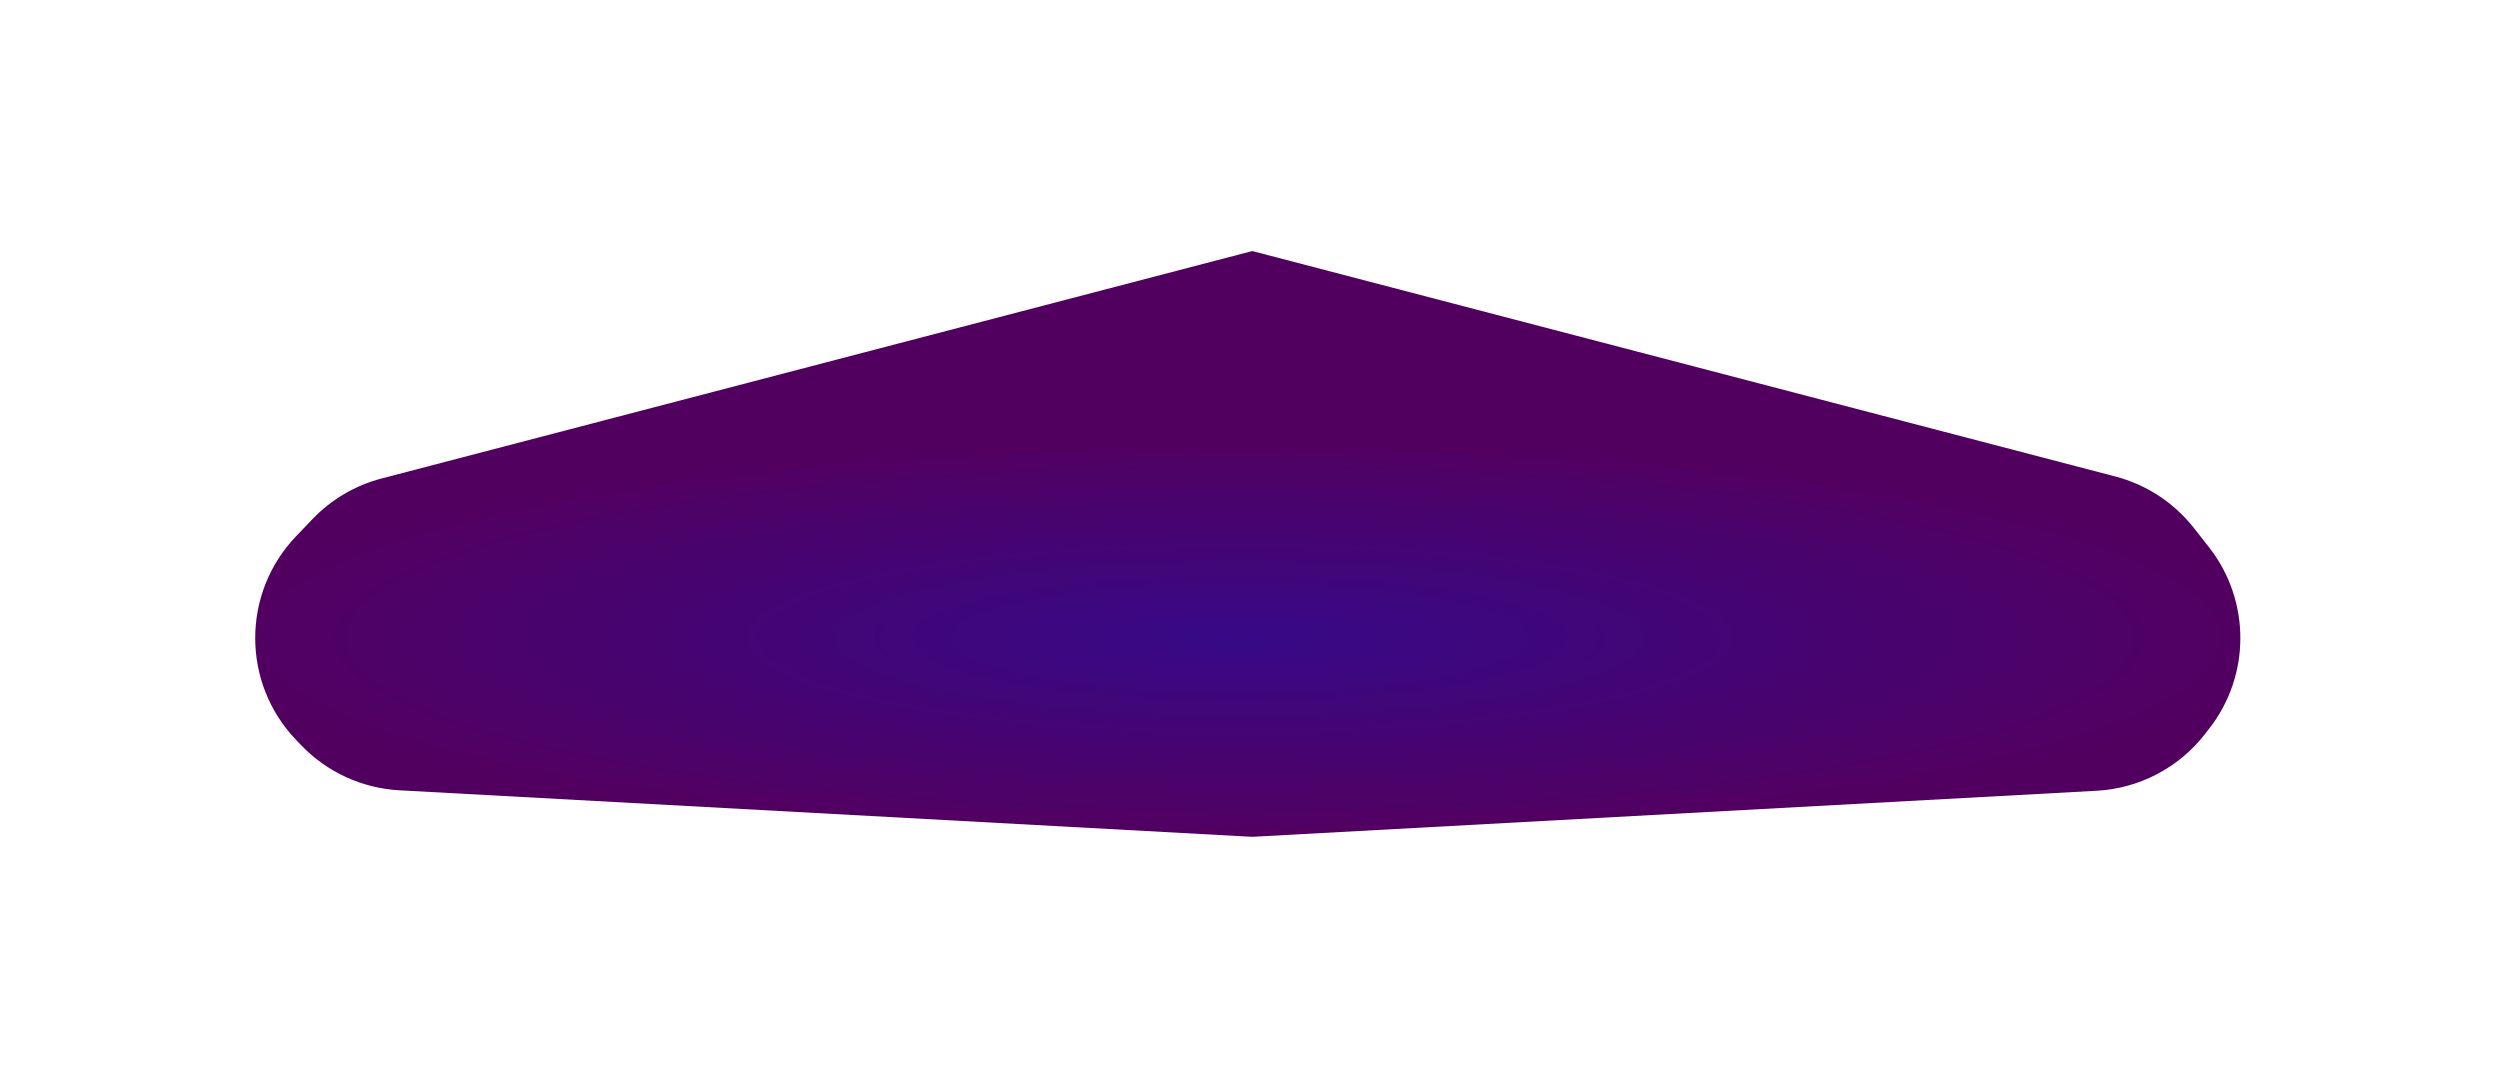 <svg width="239" height="104" viewBox="0 0 239 104" fill="none" xmlns="http://www.w3.org/2000/svg">
<g filter="url(#filter0_f_101_394)">
<path d="M29.866 49.634C31.669 47.749 33.96 46.401 36.484 45.742L119.716 24L202.223 45.552C205.198 46.329 207.838 48.059 209.737 50.478L211.171 52.304C215.18 57.409 215.18 64.591 211.171 69.695L210.748 70.235C208.245 73.422 204.489 75.377 200.442 75.597L119.716 80L38.185 75.553C34.612 75.358 31.247 73.811 28.775 71.224L28.301 70.729C23.098 65.287 23.098 56.713 28.301 51.271L29.866 49.634Z" fill="url(#paint0_radial_101_394)"/>
</g>
<defs>
<filter id="filter0_f_101_394" x="0.465" y="0.066" width="237.647" height="103.868" filterUnits="userSpaceOnUse" color-interpolation-filters="sRGB">
<feFlood flood-opacity="0" result="BackgroundImageFix"/>
<feBlend mode="normal" in="SourceGraphic" in2="BackgroundImageFix" result="shape"/>
<feGaussianBlur stdDeviation="11.967" result="effect1_foregroundBlur_101_394"/>
</filter>
<radialGradient id="paint0_radial_101_394" cx="0" cy="0" r="1" gradientUnits="userSpaceOnUse" gradientTransform="translate(118.5 61) rotate(90) scale(19 99.5)">
<stop stop-color="#370987"/>
<stop offset="1" stop-color="#520060"/>
</radialGradient>
</defs>
</svg>
